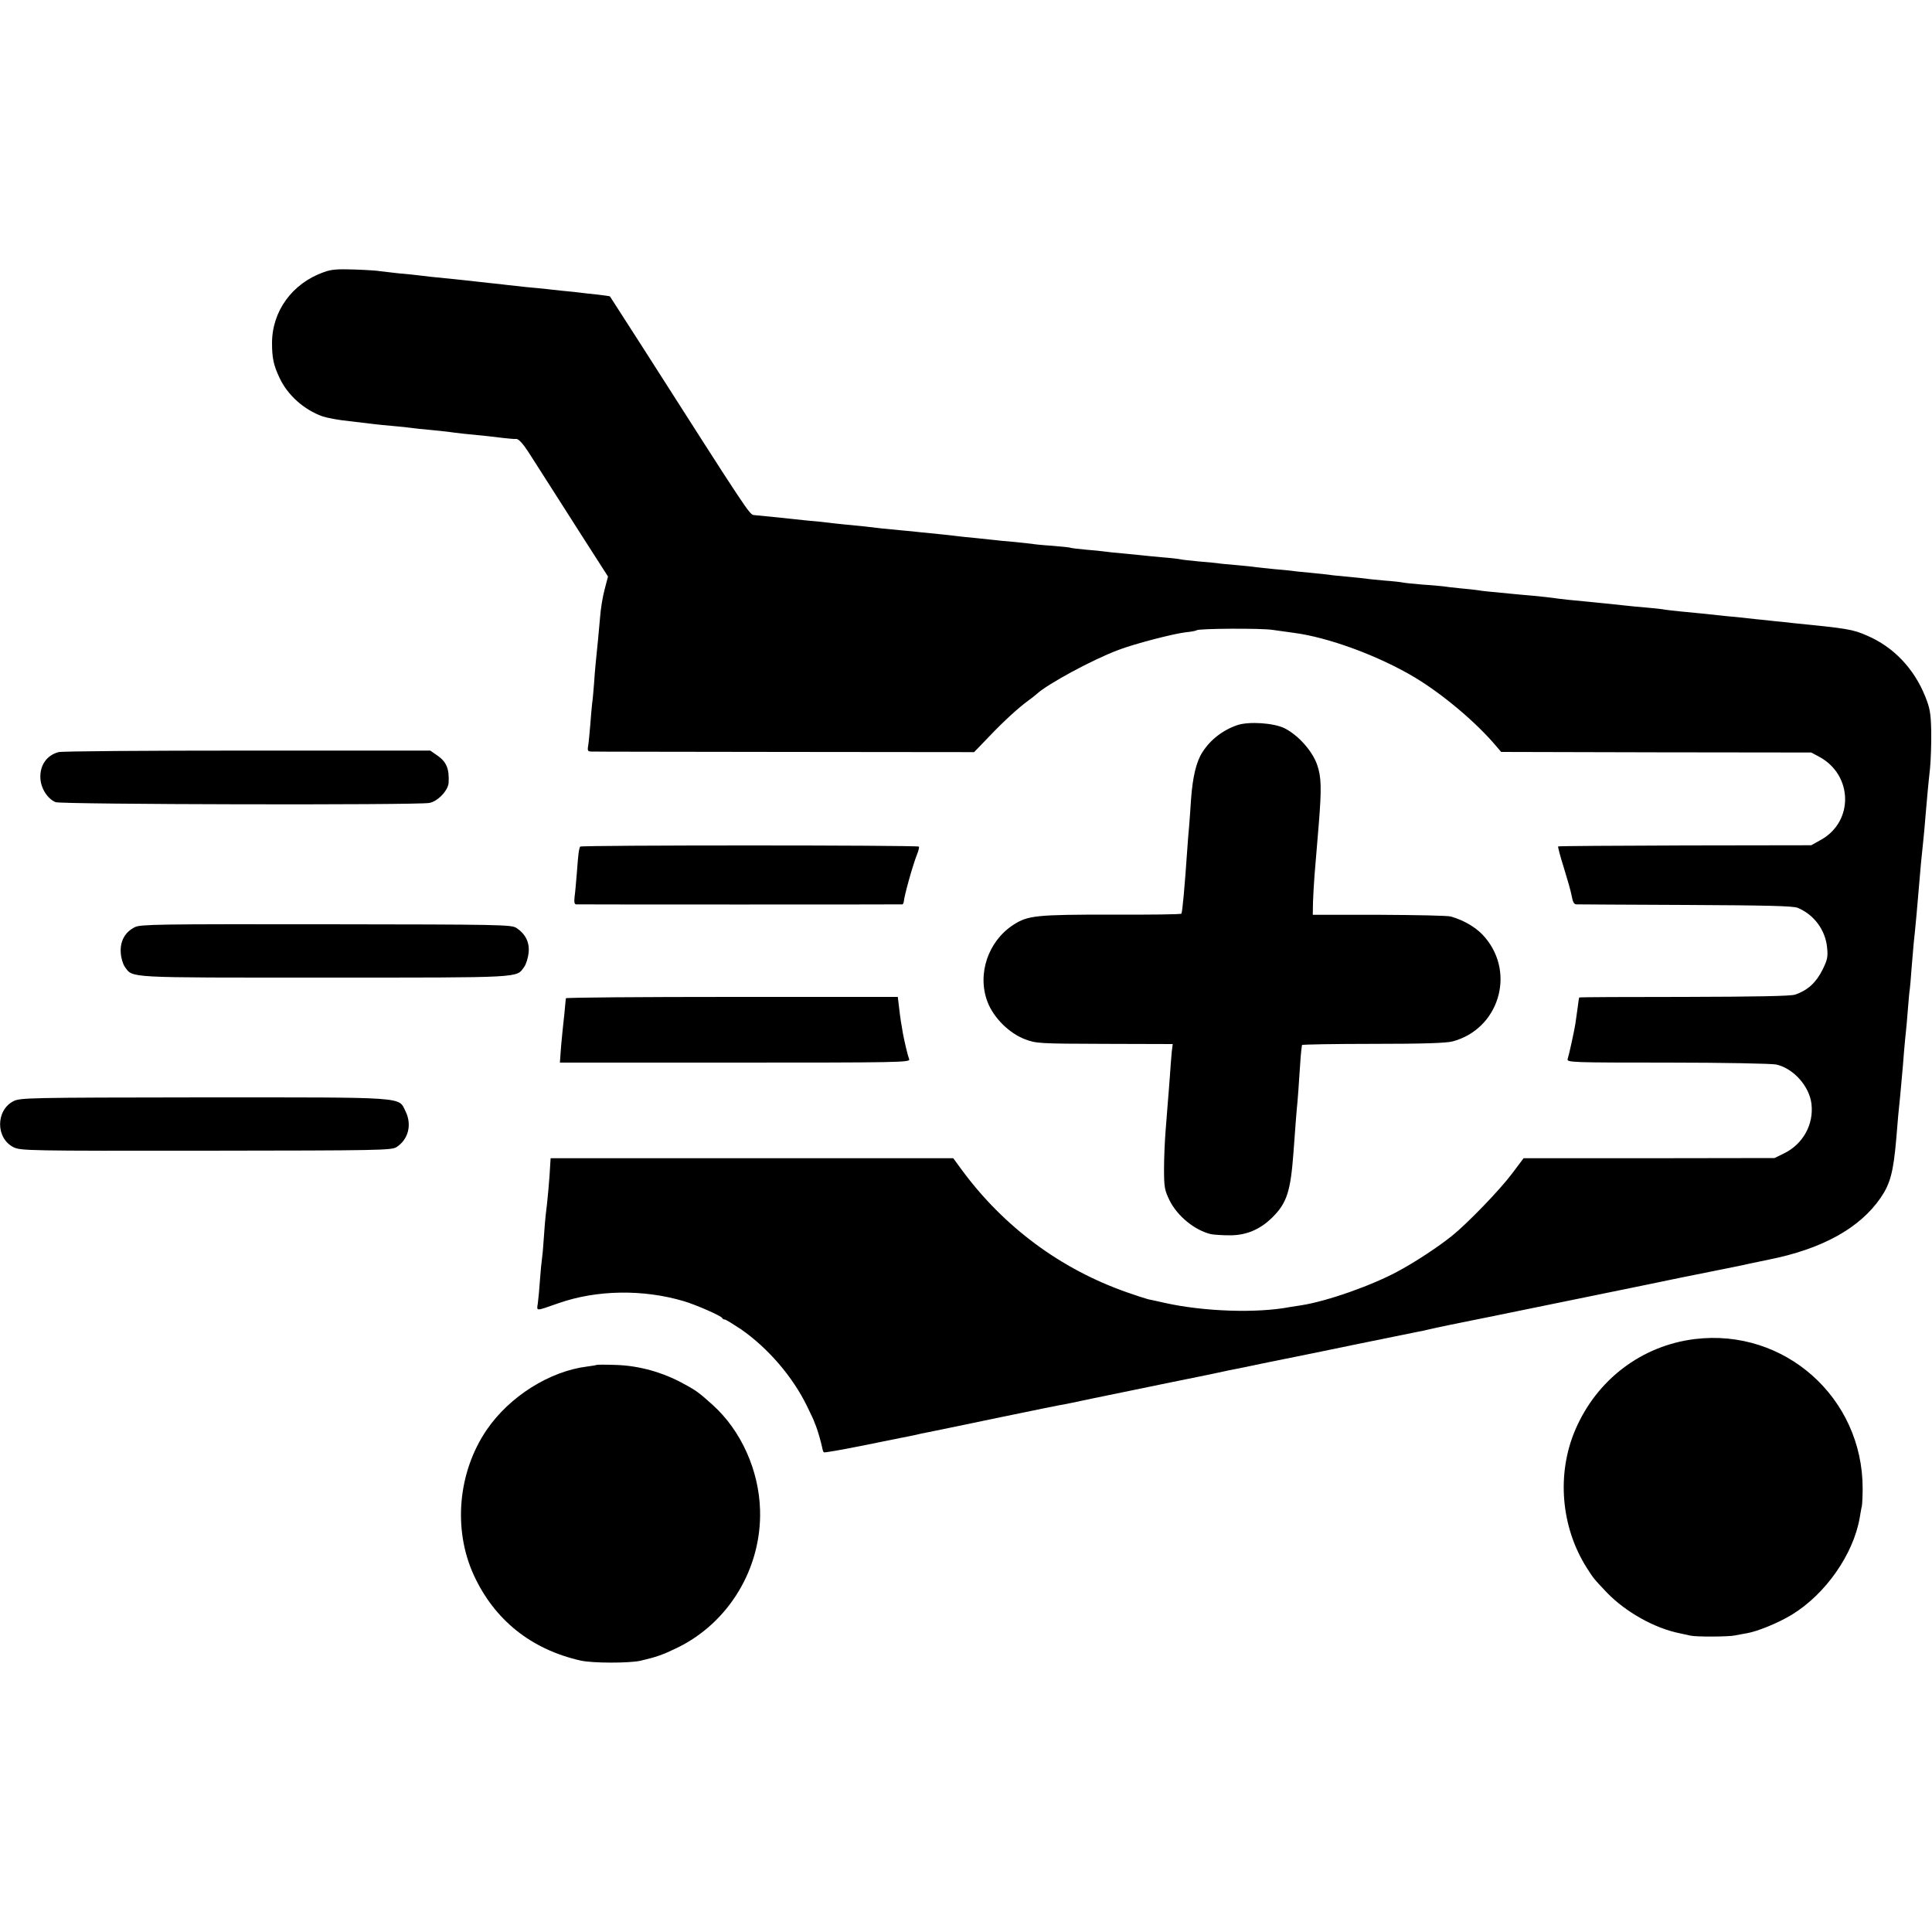 <?xml version="1.0" standalone="no"?>
<!DOCTYPE svg PUBLIC "-//W3C//DTD SVG 20010904//EN"
 "http://www.w3.org/TR/2001/REC-SVG-20010904/DTD/svg10.dtd">
<svg version="1.0" xmlns="http://www.w3.org/2000/svg"
 width="1000pt" height="1000pt" viewBox="0 0 1000 1000"
 preserveAspectRatio="xMidYMid meet">
<g transform="translate(0,1000) scale(0.1,-0.1)"
fill="#000000" stroke="none">
<path d="M1675 8591 c-163 -58 -267 -202 -267 -367 0 -76 8 -115 39 -180 42
-90 127 -165 222 -199 24 -8 87 -20 140 -25 53 -6 110 -13 126 -15 17 -2 62
-7 100 -10 39 -3 81 -8 95 -10 14 -2 57 -7 95 -10 39 -4 81 -8 95 -10 14 -2
50 -7 80 -10 116 -11 157 -16 205 -22 28 -3 58 -6 68 -5 11 0 33 -23 61 -66
50 -79 99 -154 279 -437 l134 -209 -17 -65 c-10 -36 -21 -102 -24 -146 -4 -44
-9 -98 -11 -120 -10 -99 -16 -155 -20 -220 -3 -38 -7 -86 -10 -105 -2 -19 -7
-71 -10 -115 -4 -44 -8 -92 -11 -107 -4 -24 -1 -28 18 -28 13 -1 463 -1 1002
-2 l978 -1 77 80 c77 81 154 151 205 188 16 11 34 26 41 32 54 51 288 178 424
229 84 32 281 83 346 91 28 3 54 7 59 11 15 9 327 11 391 2 33 -5 82 -11 108
-15 182 -23 444 -120 631 -232 146 -88 319 -234 422 -357 l24 -28 803 -2 802
-1 41 -22 c175 -94 180 -335 9 -430 l-50 -28 -653 -1 c-359 -1 -654 -3 -657
-5 -2 -3 11 -52 29 -109 18 -58 37 -124 41 -147 5 -30 12 -43 23 -44 10 0 265
-2 567 -3 417 -2 557 -5 580 -15 84 -35 143 -114 152 -205 5 -49 2 -64 -25
-118 -33 -65 -76 -104 -140 -126 -23 -8 -202 -11 -574 -12 -298 0 -543 -1
-544 -3 -1 -1 -5 -24 -8 -52 -4 -27 -9 -66 -12 -85 -6 -37 -31 -153 -40 -182
-5 -17 24 -18 518 -18 288 0 541 -5 562 -10 89 -20 171 -112 182 -203 13 -107
-44 -210 -144 -258 l-47 -23 -650 -1 -649 0 -60 -80 c-65 -86 -230 -257 -311
-322 -71 -57 -188 -134 -275 -181 -137 -75 -370 -157 -504 -178 -21 -3 -47 -7
-58 -9 -171 -33 -445 -24 -648 21 -36 8 -75 17 -87 19 -12 3 -62 19 -110 36
-343 120 -638 339 -855 634 l-44 60 -1042 0 -1042 0 -2 -32 c-3 -66 -15 -200
-23 -258 -2 -16 -7 -70 -10 -120 -3 -49 -8 -101 -10 -113 -2 -13 -7 -60 -10
-105 -3 -45 -8 -99 -11 -121 -6 -44 -16 -44 105 -2 198 70 439 74 651 11 64
-19 193 -76 198 -87 2 -5 8 -8 14 -8 5 0 42 -23 83 -50 141 -98 269 -247 343
-400 20 -41 37 -77 37 -80 1 -3 4 -12 8 -20 10 -25 27 -86 32 -110 2 -12 6
-25 9 -27 3 -3 87 12 188 32 101 20 194 39 208 42 14 2 45 9 70 14 25 6 56 13
70 15 14 3 88 18 165 34 133 28 332 69 440 91 28 6 64 13 80 16 17 2 92 18
167 34 126 26 364 75 413 85 27 5 266 54 285 59 8 1 105 21 215 44 110 22 322
65 470 96 149 30 284 58 300 61 17 3 46 9 65 14 19 5 159 34 310 64 224 46
907 185 985 202 11 2 29 6 40 8 11 2 80 16 154 31 74 15 141 28 150 31 9 2 61
13 115 24 277 55 472 163 580 320 50 73 66 133 81 305 3 39 8 93 10 120 3 28
8 77 11 110 3 33 7 78 9 100 2 22 7 76 10 120 4 44 8 91 10 105 2 14 6 65 10
114 4 50 8 97 10 105 1 9 6 57 9 106 4 50 9 108 11 130 9 80 21 216 30 325 6
75 9 106 20 210 3 30 8 80 10 110 7 83 15 176 25 265 4 44 7 130 6 190 -2 94
-7 120 -31 180 -58 145 -165 257 -301 315 -75 33 -102 37 -384 65 -30 4 -73 8
-95 10 -22 3 -65 7 -95 10 -30 3 -75 8 -100 11 -25 2 -66 6 -92 9 -27 3 -69 7
-95 10 -27 3 -73 7 -103 10 -30 3 -66 7 -80 9 -14 3 -56 8 -95 11 -38 3 -90 8
-115 11 -83 9 -125 13 -185 19 -79 7 -154 15 -185 20 -14 2 -59 7 -100 11 -41
3 -86 8 -100 9 -137 13 -168 16 -190 20 -14 2 -56 7 -93 10 -37 4 -76 8 -85
10 -9 1 -57 6 -107 9 -49 4 -97 9 -105 11 -8 2 -51 7 -94 10 -43 4 -86 8 -95
10 -9 1 -52 6 -96 10 -44 4 -87 8 -95 10 -8 1 -51 6 -94 10 -43 4 -86 8 -95
10 -9 1 -51 6 -93 9 -42 4 -85 9 -95 10 -10 2 -56 7 -102 11 -47 4 -92 8 -100
10 -9 1 -52 6 -96 9 -44 4 -87 9 -95 11 -8 2 -49 7 -90 10 -41 4 -88 8 -103
10 -15 2 -60 6 -100 10 -40 3 -83 8 -97 10 -14 2 -59 7 -100 10 -41 4 -77 8
-80 10 -3 2 -45 6 -93 10 -48 3 -96 8 -105 10 -9 1 -51 6 -92 10 -41 3 -88 8
-104 10 -16 2 -59 6 -95 10 -36 3 -79 8 -96 10 -16 2 -57 7 -90 10 -33 3 -78
8 -100 10 -22 3 -67 7 -100 10 -33 3 -79 8 -103 10 -23 3 -61 7 -85 10 -23 2
-69 7 -102 10 -33 3 -73 8 -90 10 -16 2 -61 7 -100 10 -38 4 -86 9 -105 11
-19 2 -62 7 -95 10 -33 3 -70 7 -83 8 -23 3 -30 14 -574 866 -93 145 -170 265
-171 266 -1 1 -29 5 -62 9 -33 3 -73 8 -90 10 -16 2 -59 7 -95 10 -36 4 -76 8
-90 10 -14 1 -56 6 -95 9 -38 4 -83 9 -100 11 -16 2 -57 7 -90 10 -33 4 -77 8
-98 11 -21 2 -59 6 -85 9 -103 10 -158 16 -187 20 -16 2 -61 7 -100 10 -38 4
-81 9 -95 11 -14 3 -74 7 -135 9 -89 3 -120 1 -160 -14z"/>
<path d="M6405 6247 c-74 -25 -140 -75 -181 -140 -32 -48 -51 -130 -59 -242
-3 -49 -8 -112 -10 -140 -3 -27 -7 -84 -10 -125 -13 -191 -25 -321 -30 -329
-2 -4 -165 -6 -362 -5 -388 0 -433 -4 -508 -53 -131 -85 -188 -255 -134 -398
31 -82 112 -163 194 -194 58 -22 71 -23 413 -24 l352 -1 -5 -40 c-2 -23 -7
-81 -10 -130 -4 -48 -8 -111 -11 -140 -2 -28 -7 -91 -11 -141 -4 -49 -8 -137
-8 -195 0 -95 3 -110 28 -162 41 -83 131 -156 215 -176 15 -3 59 -6 98 -6 85
0 156 30 220 93 75 75 94 134 109 336 9 123 16 219 21 265 2 25 7 88 10 140 5
81 8 116 13 151 1 3 166 6 369 6 259 0 380 4 412 13 236 64 325 349 168 536
-40 49 -105 89 -178 110 -14 5 -180 8 -370 9 l-345 0 1 65 c1 36 5 99 8 140 9
111 17 209 22 265 15 185 13 244 -8 305 -24 71 -96 153 -168 190 -55 28 -184
37 -245 17z"/>
<path d="M303 6107 c-61 -16 -97 -68 -94 -134 2 -53 37 -108 79 -125 31 -12
1872 -16 1934 -4 44 8 97 64 100 104 4 73 -11 109 -59 142 l-36 25 -948 0
c-522 0 -961 -3 -976 -8z"/>
<path d="M3003 5618 c-7 -13 -10 -38 -17 -133 -4 -49 -9 -107 -12 -127 -3 -27
-1 -38 8 -39 17 -1 1681 -1 1689 0 3 1 6 7 7 14 2 31 48 194 68 243 8 20 13
39 10 42 -9 8 -1747 8 -1753 0z"/>
<path d="M698 5201 c-51 -25 -77 -73 -73 -131 1 -27 11 -60 21 -74 43 -59 -4
-56 1034 -56 1037 0 991 -2 1033 55 10 14 20 46 23 73 6 54 -16 98 -63 129
-26 17 -80 18 -985 19 -864 1 -961 0 -990 -15z"/>
<path d="M2929 4833 c-1 -5 -2 -22 -4 -39 -1 -17 -5 -53 -8 -80 -3 -27 -9 -86
-13 -131 l-6 -83 907 0 c843 0 907 1 901 17 -7 17 -24 89 -32 131 -10 57 -14
81 -20 134 l-7 58 -858 0 c-473 0 -860 -3 -860 -7z"/>
<path d="M69 4300 c-92 -48 -91 -192 1 -238 37 -18 74 -19 997 -18 898 1 961
2 986 19 61 40 80 116 46 185 -38 76 19 72 -1047 72 -912 -1 -948 -2 -983 -20z"/>
<path d="M8772 3069 c-275 -34 -507 -210 -618 -469 -98 -228 -75 -504 59 -715
36 -56 33 -53 105 -129 97 -100 246 -184 377 -210 17 -4 41 -9 55 -12 32 -7
197 -6 230 1 14 3 41 8 60 11 57 10 161 52 234 96 174 106 319 312 352 503 4
22 8 49 11 60 2 11 4 52 4 90 1 470 -404 831 -869 774z"/>
<path d="M3088 2935 c-2 -1 -23 -5 -48 -8 -195 -24 -403 -155 -521 -328 -149
-219 -175 -515 -67 -751 107 -233 297 -385 553 -443 61 -14 252 -14 310 -1 82
19 116 31 190 67 268 130 438 413 429 714 -6 205 -98 410 -244 542 -71 64 -85
75 -154 112 -106 58 -227 92 -345 96 -55 2 -101 2 -103 0z"/>
</g>
</svg>
